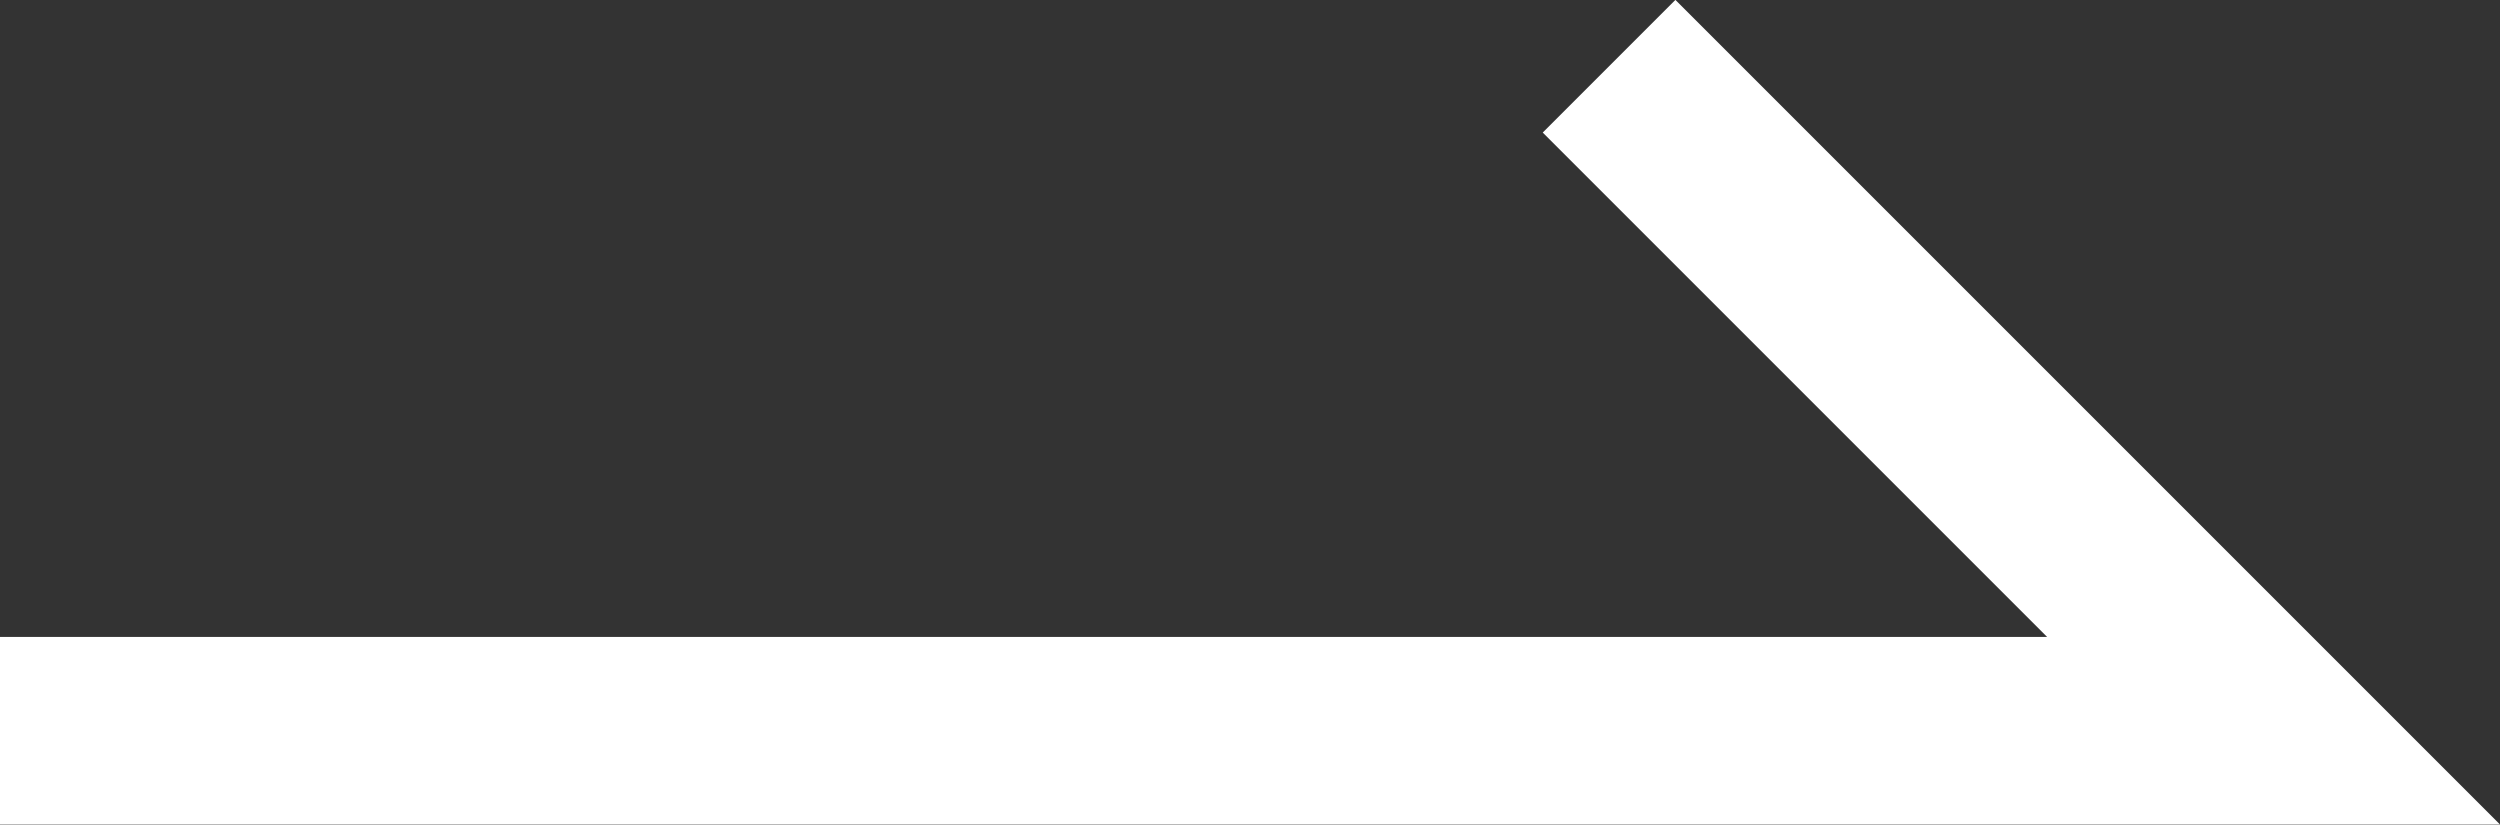 <svg xmlns="http://www.w3.org/2000/svg" width="13.326" height="4.396" viewBox="0 0 13.326 4.396">
  <rect x="0" y="0" width="13.326" height="4.396" fill="#333333" stroke="none"/>
  <path id="パス_11508" data-name="パス 11508" d="M-4444.488-11505.831v12.119l3.542-3.542" transform="translate(11505.831 -4440.593) rotate(-90)" fill="none" stroke="#fff" stroke-width="1"/>
</svg>

